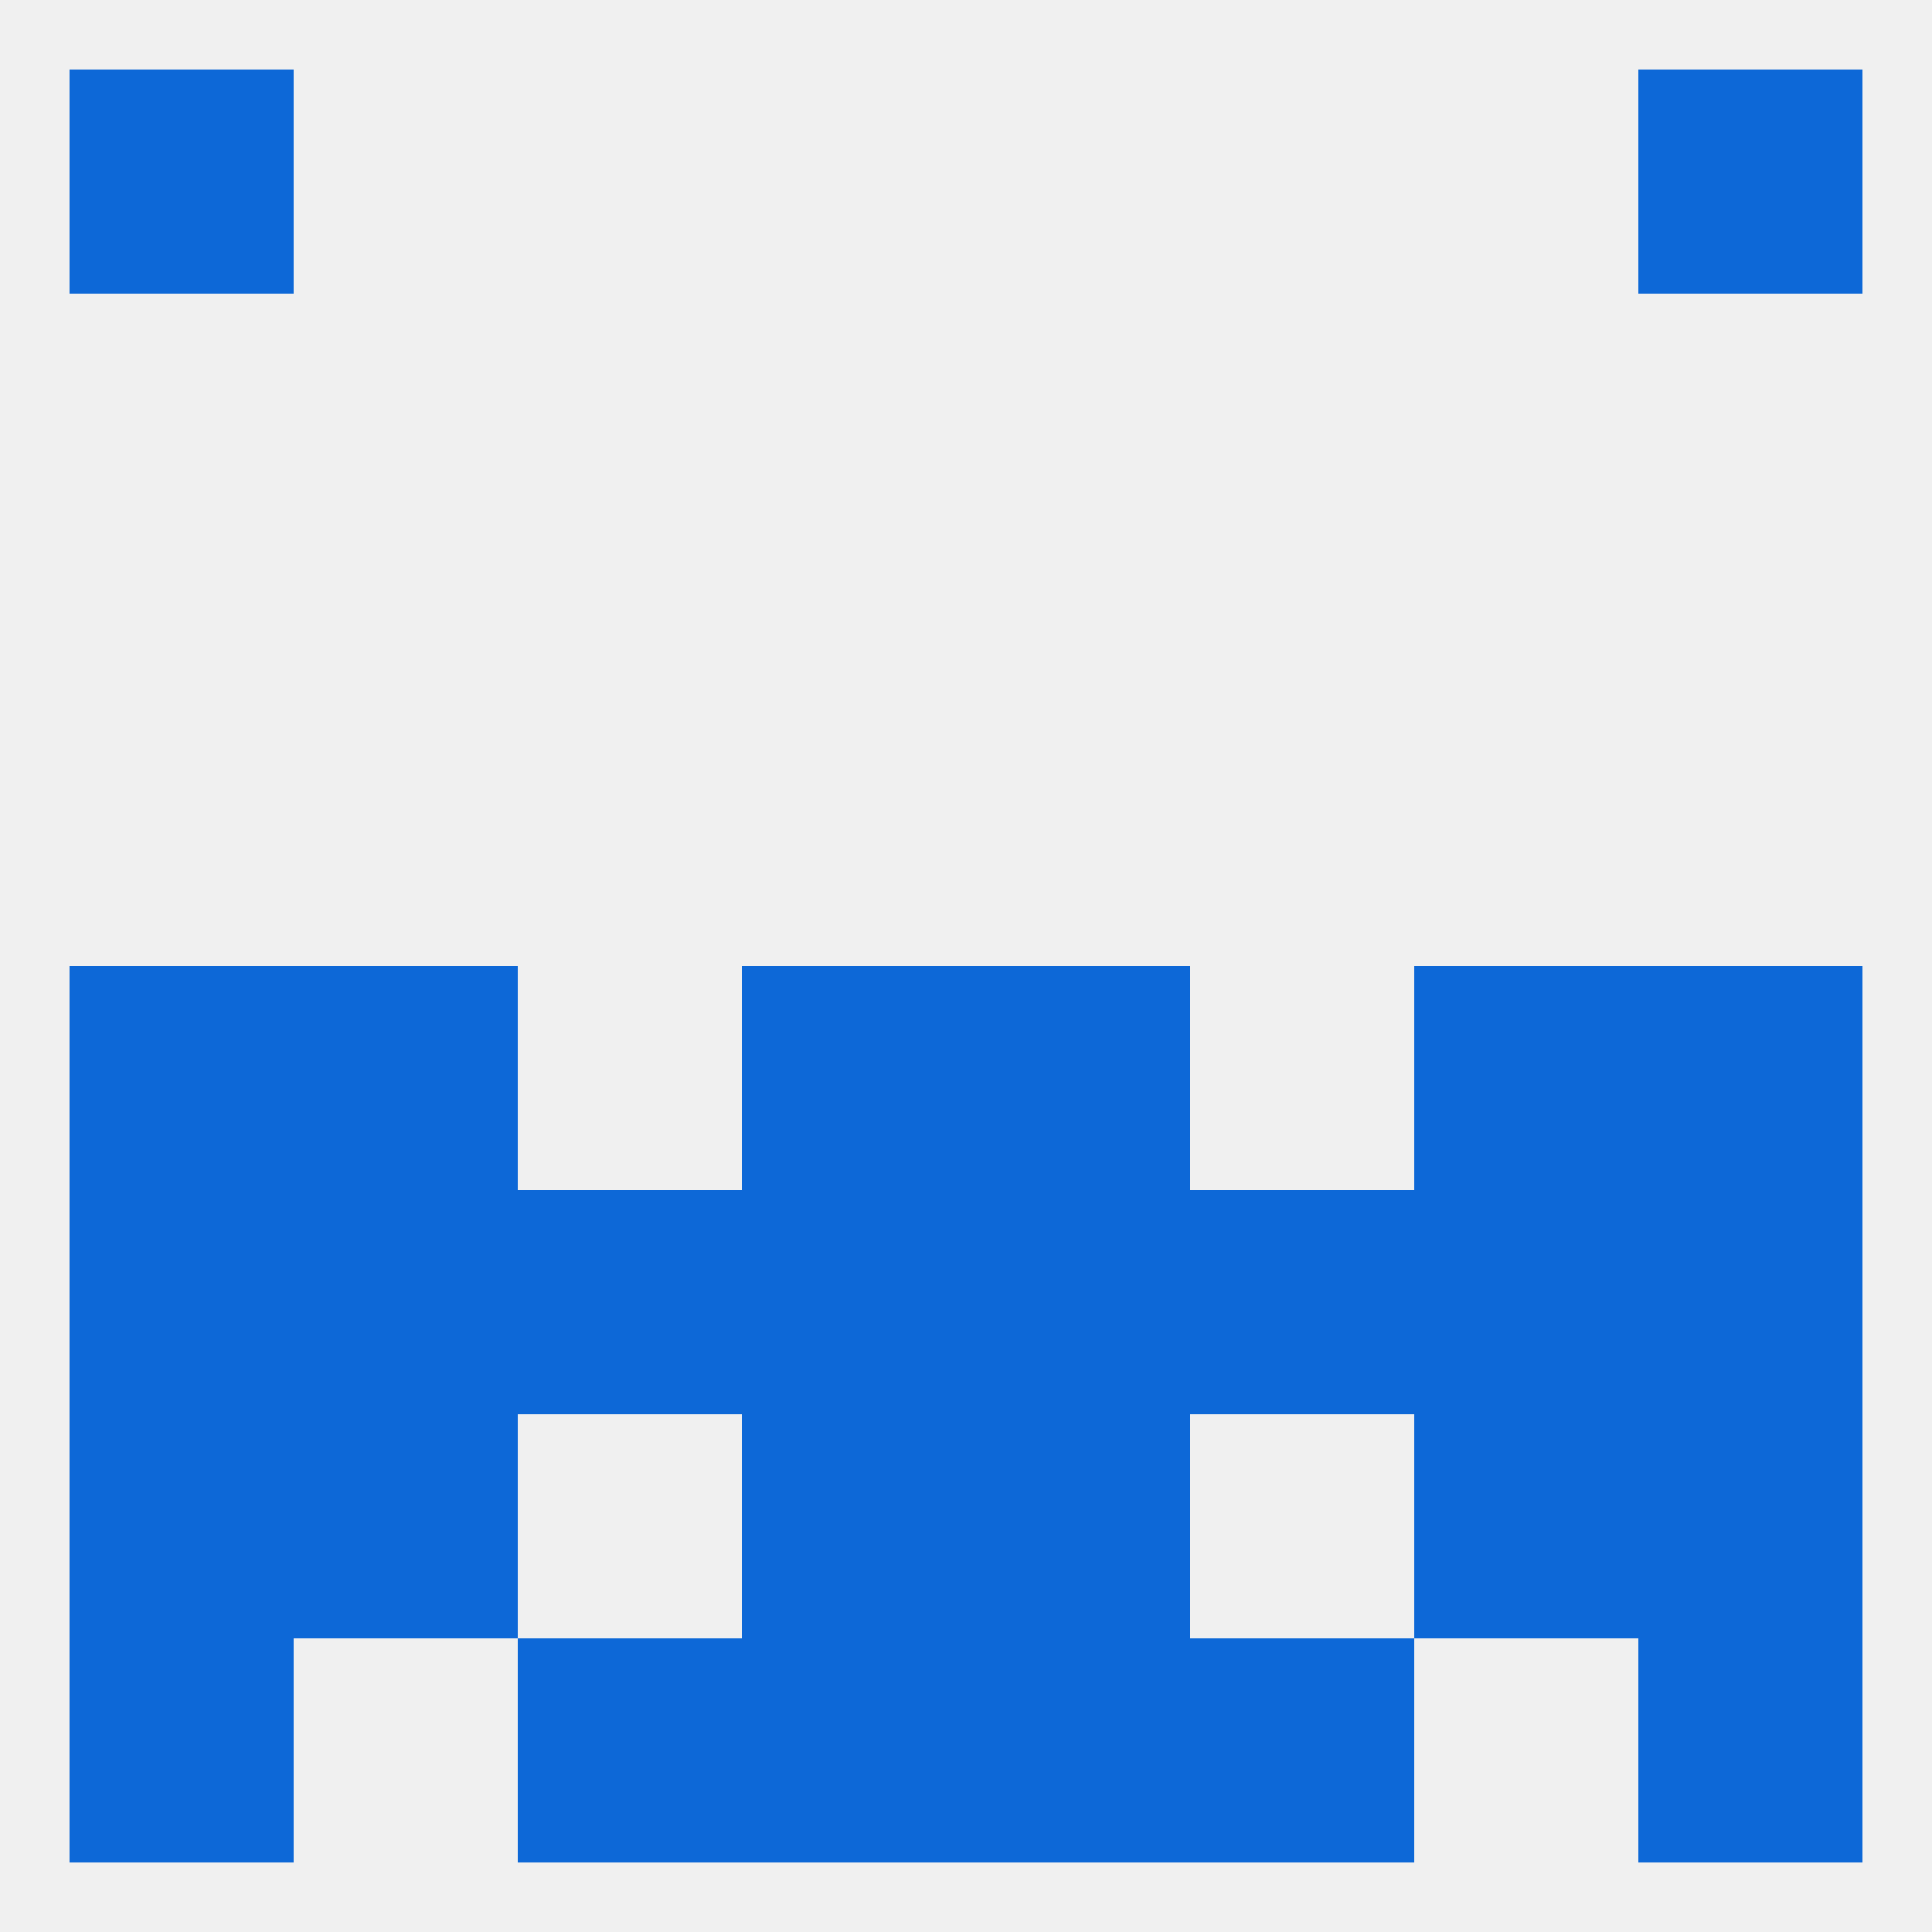 
<!--   <?xml version="1.0"?> -->
<svg version="1.1" baseprofile="full" xmlns="http://www.w3.org/2000/svg" xmlns:xlink="http://www.w3.org/1999/xlink" xmlns:ev="http://www.w3.org/2001/xml-events" width="250" height="250" viewBox="0 0 250 250" >
	<rect width="100%" height="100%" fill="rgba(240,240,240,255)"/>

	<rect x="183" y="154" width="29" height="29" fill="rgba(13,104,215,255)"/>
	<rect x="96" y="154" width="29" height="29" fill="rgba(13,104,215,255)"/>
	<rect x="125" y="154" width="29" height="29" fill="rgba(13,104,215,255)"/>
	<rect x="67" y="154" width="29" height="29" fill="rgba(13,104,215,255)"/>
	<rect x="154" y="154" width="29" height="29" fill="rgba(13,104,215,255)"/>
	<rect x="38" y="154" width="29" height="29" fill="rgba(13,104,215,255)"/>
	<rect x="9" y="154" width="29" height="29" fill="rgba(13,104,215,255)"/>
	<rect x="212" y="154" width="29" height="29" fill="rgba(13,104,215,255)"/>
	<rect x="183" y="183" width="29" height="29" fill="rgba(13,104,215,255)"/>
	<rect x="9" y="183" width="29" height="29" fill="rgba(13,104,215,255)"/>
	<rect x="212" y="183" width="29" height="29" fill="rgba(13,104,215,255)"/>
	<rect x="96" y="183" width="29" height="29" fill="rgba(13,104,215,255)"/>
	<rect x="125" y="183" width="29" height="29" fill="rgba(13,104,215,255)"/>
	<rect x="38" y="183" width="29" height="29" fill="rgba(13,104,215,255)"/>
	<rect x="9" y="212" width="29" height="29" fill="rgba(13,104,215,255)"/>
	<rect x="212" y="212" width="29" height="29" fill="rgba(13,104,215,255)"/>
	<rect x="96" y="212" width="29" height="29" fill="rgba(13,104,215,255)"/>
	<rect x="125" y="212" width="29" height="29" fill="rgba(13,104,215,255)"/>
	<rect x="67" y="212" width="29" height="29" fill="rgba(13,104,215,255)"/>
	<rect x="154" y="212" width="29" height="29" fill="rgba(13,104,215,255)"/>
	<rect x="9" y="9" width="29" height="29" fill="rgba(13,104,215,255)"/>
	<rect x="212" y="9" width="29" height="29" fill="rgba(13,104,215,255)"/>
	<rect x="9" y="125" width="29" height="29" fill="rgba(13,104,215,255)"/>
	<rect x="212" y="125" width="29" height="29" fill="rgba(13,104,215,255)"/>
	<rect x="96" y="125" width="29" height="29" fill="rgba(13,104,215,255)"/>
	<rect x="125" y="125" width="29" height="29" fill="rgba(13,104,215,255)"/>
	<rect x="38" y="125" width="29" height="29" fill="rgba(13,104,215,255)"/>
	<rect x="183" y="125" width="29" height="29" fill="rgba(13,104,215,255)"/>
</svg>